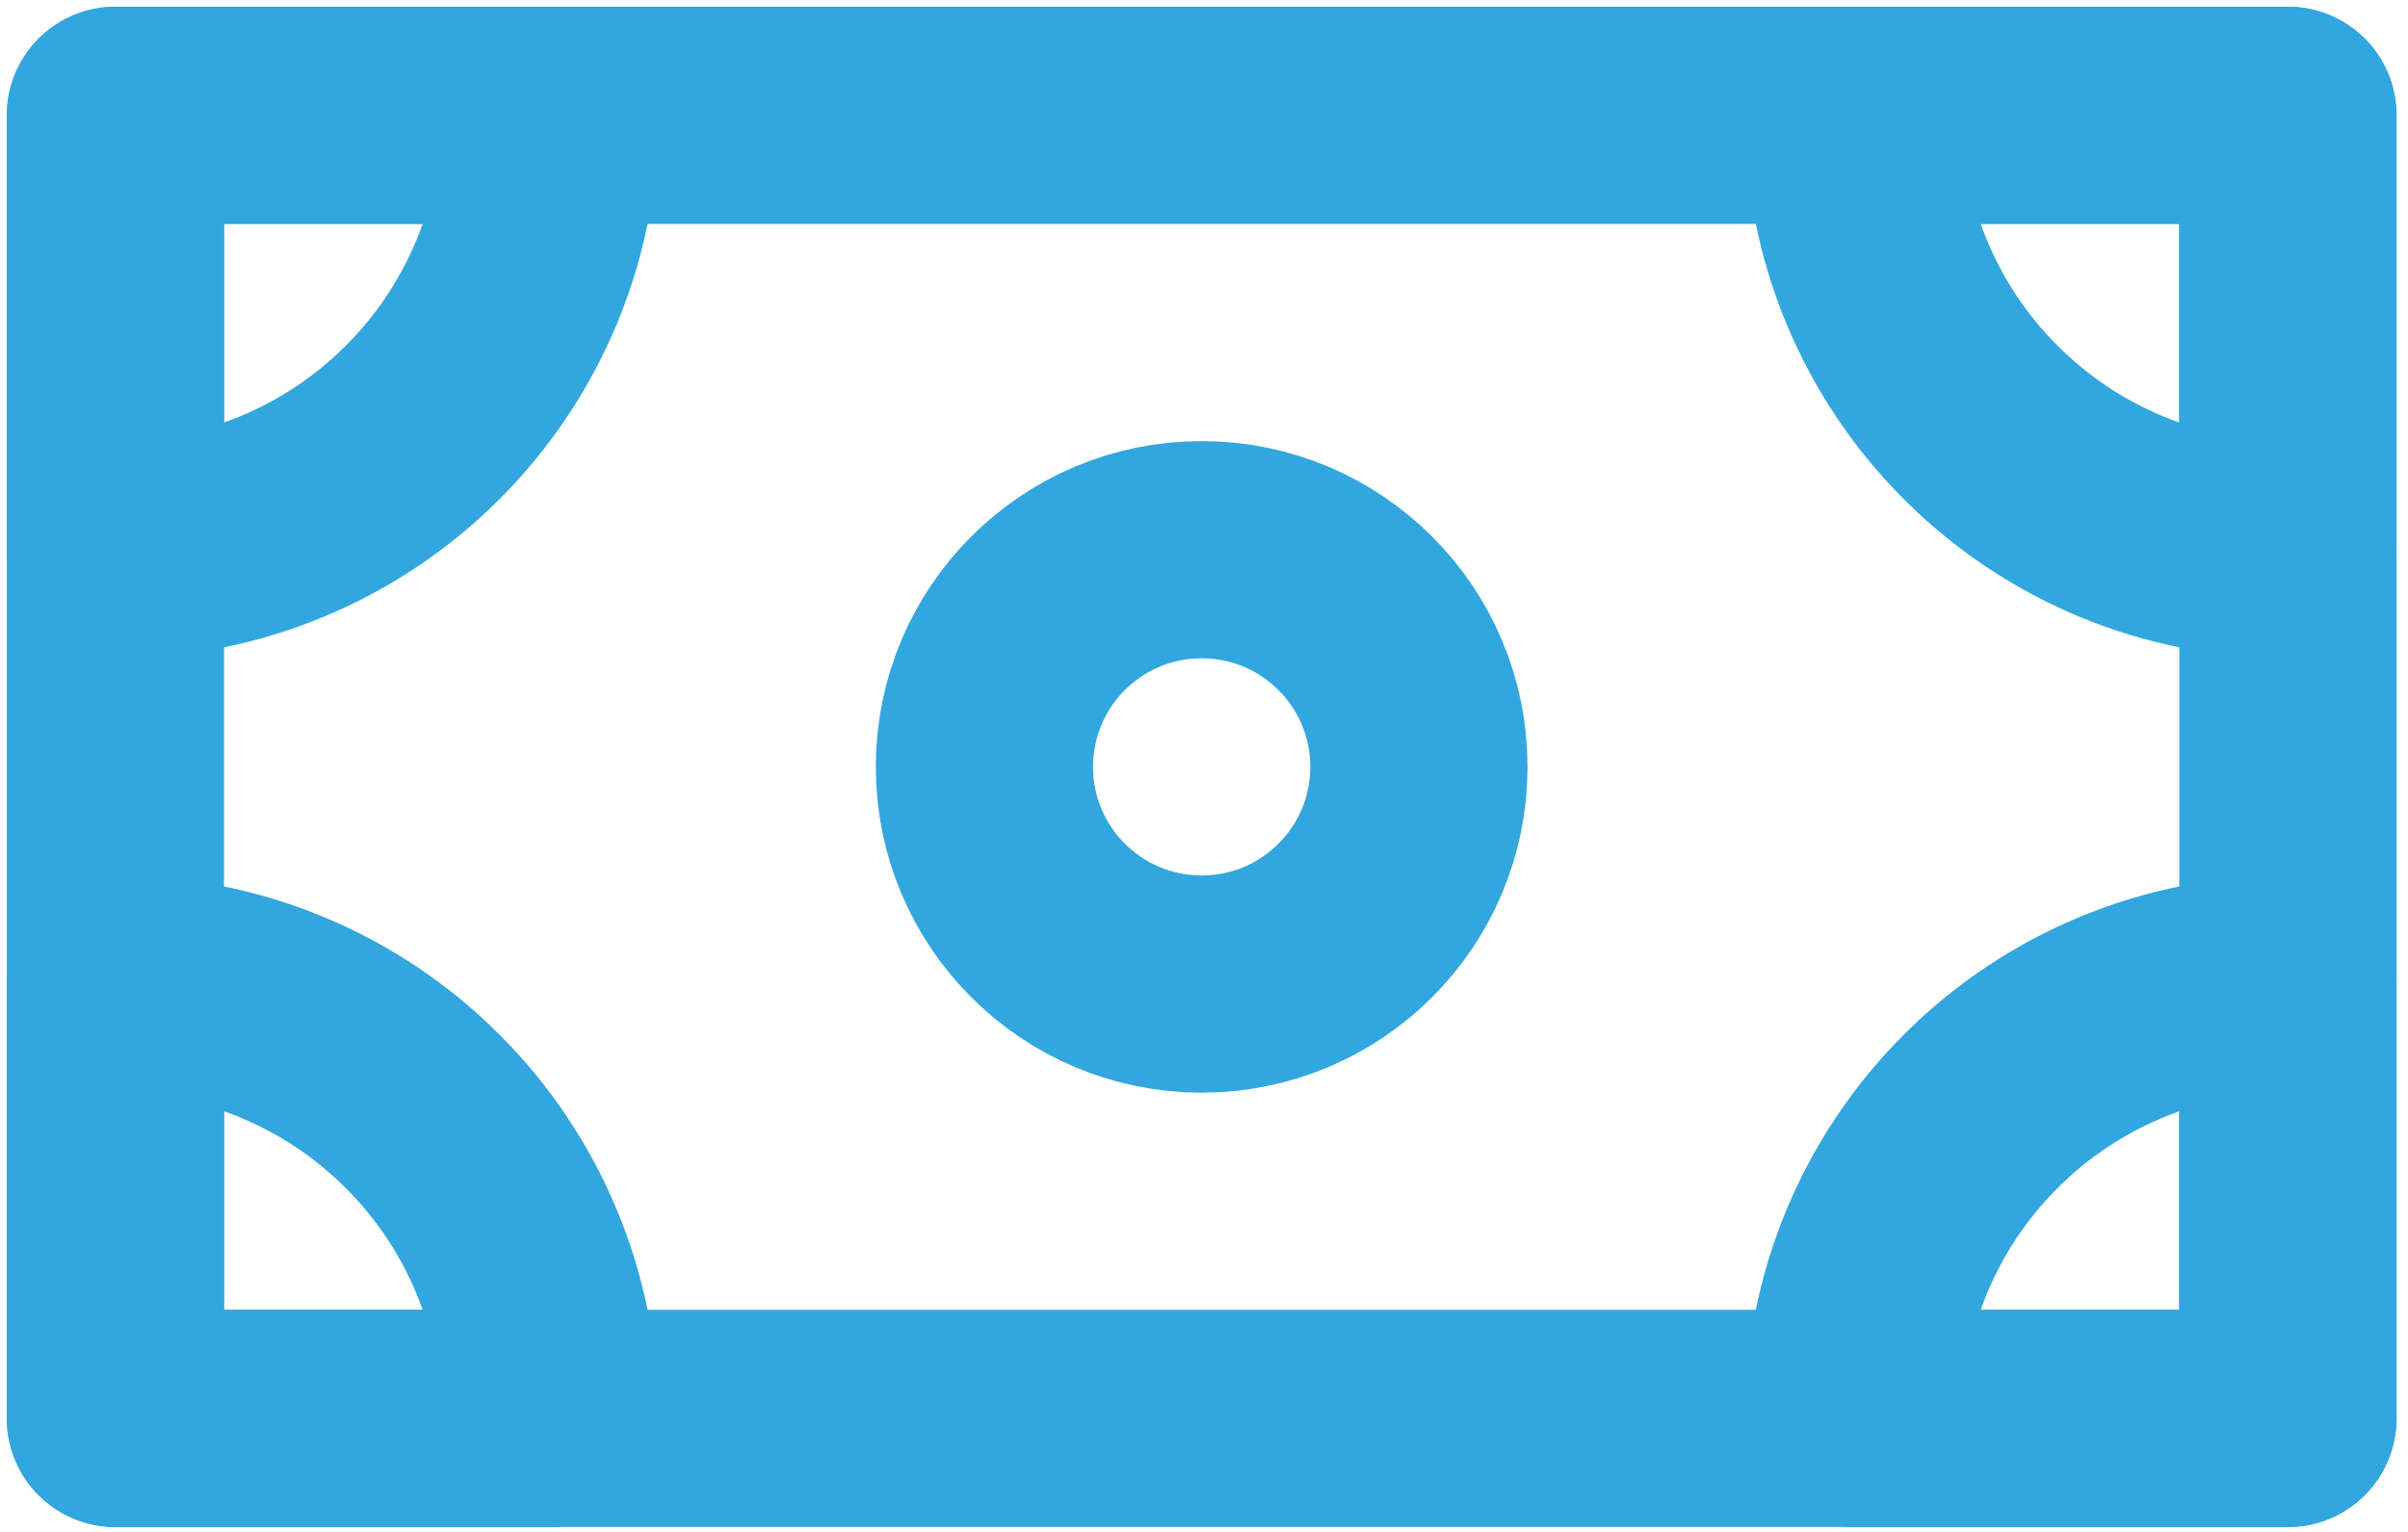<?xml version="1.0" encoding="UTF-8" standalone="no"?>
<!-- Uploaded to: SVG Repo, www.svgrepo.com, Generator: SVG Repo Mixer Tools -->
<svg xmlns:inkscape="http://www.inkscape.org/namespaces/inkscape" xmlns:sodipodi="http://sodipodi.sourceforge.net/DTD/sodipodi-0.dtd" xmlns="http://www.w3.org/2000/svg" xmlns:svg="http://www.w3.org/2000/svg" width="707.143" height="450" viewBox="0 0 22.167 14.107" fill="none" version="1.1" id="svg4" sodipodi:docname="money-svgrepo-com_colored.svg" inkscape:version="1.3.2 (091e20e, 2023-11-25, custom)">
  <g clip-path="url(#clip0_443_3627)" id="g4" transform="translate(-0.938,-4.938)">
    <rect x="2" y="6" width="20" height="12" stroke="#32a7df" stroke-width="2" stroke-linecap="round" stroke-linejoin="round" id="rect1"></rect>
    <path d="M 22,10 C 21.475,10 20.955,9.897 20.469,9.696 19.984,9.495 19.543,9.2 19.172,8.828 18.8,8.457 18.506,8.016 18.305,7.531 18.104,7.045 18,6.525 18,6 h 4 z" stroke="#32a7df" stroke-width="2" stroke-linecap="round" stroke-linejoin="round" id="path1"></path>
    <path d="m 18,18 c 0,-1.061 0.421,-2.078 1.172,-2.828 C 19.922,14.421 20.939,14 22,14 v 4 z" stroke="#32a7df" stroke-width="2" stroke-linecap="round" stroke-linejoin="round" id="path2"></path>
    <path d="m 2,14 c 1.061,0 2.078,0.421 2.828,1.172 C 5.579,15.922 6,16.939 6,18 H 2 Z" stroke="#32a7df" stroke-width="2" stroke-linecap="round" stroke-linejoin="round" id="path3"></path>
    <path d="M 6,6 C 6,7.061 5.579,8.078 4.828,8.828 4.078,9.579 3.061,10 2,10 V 6 Z" stroke="#32a7df" stroke-width="2" stroke-linecap="round" stroke-linejoin="round" id="path4"></path>
    <circle cx="12" cy="12" r="2" stroke="#32a7df" stroke-width="2" stroke-linecap="round" stroke-linejoin="round" id="circle4"></circle>
  </g>
  <defs id="defs4">
    <clipPath id="clip0_443_3627">
      <rect width="24" height="24" fill="#ffffff" id="rect4" x="0" y="0"></rect>
    </clipPath>
  </defs>
</svg>
